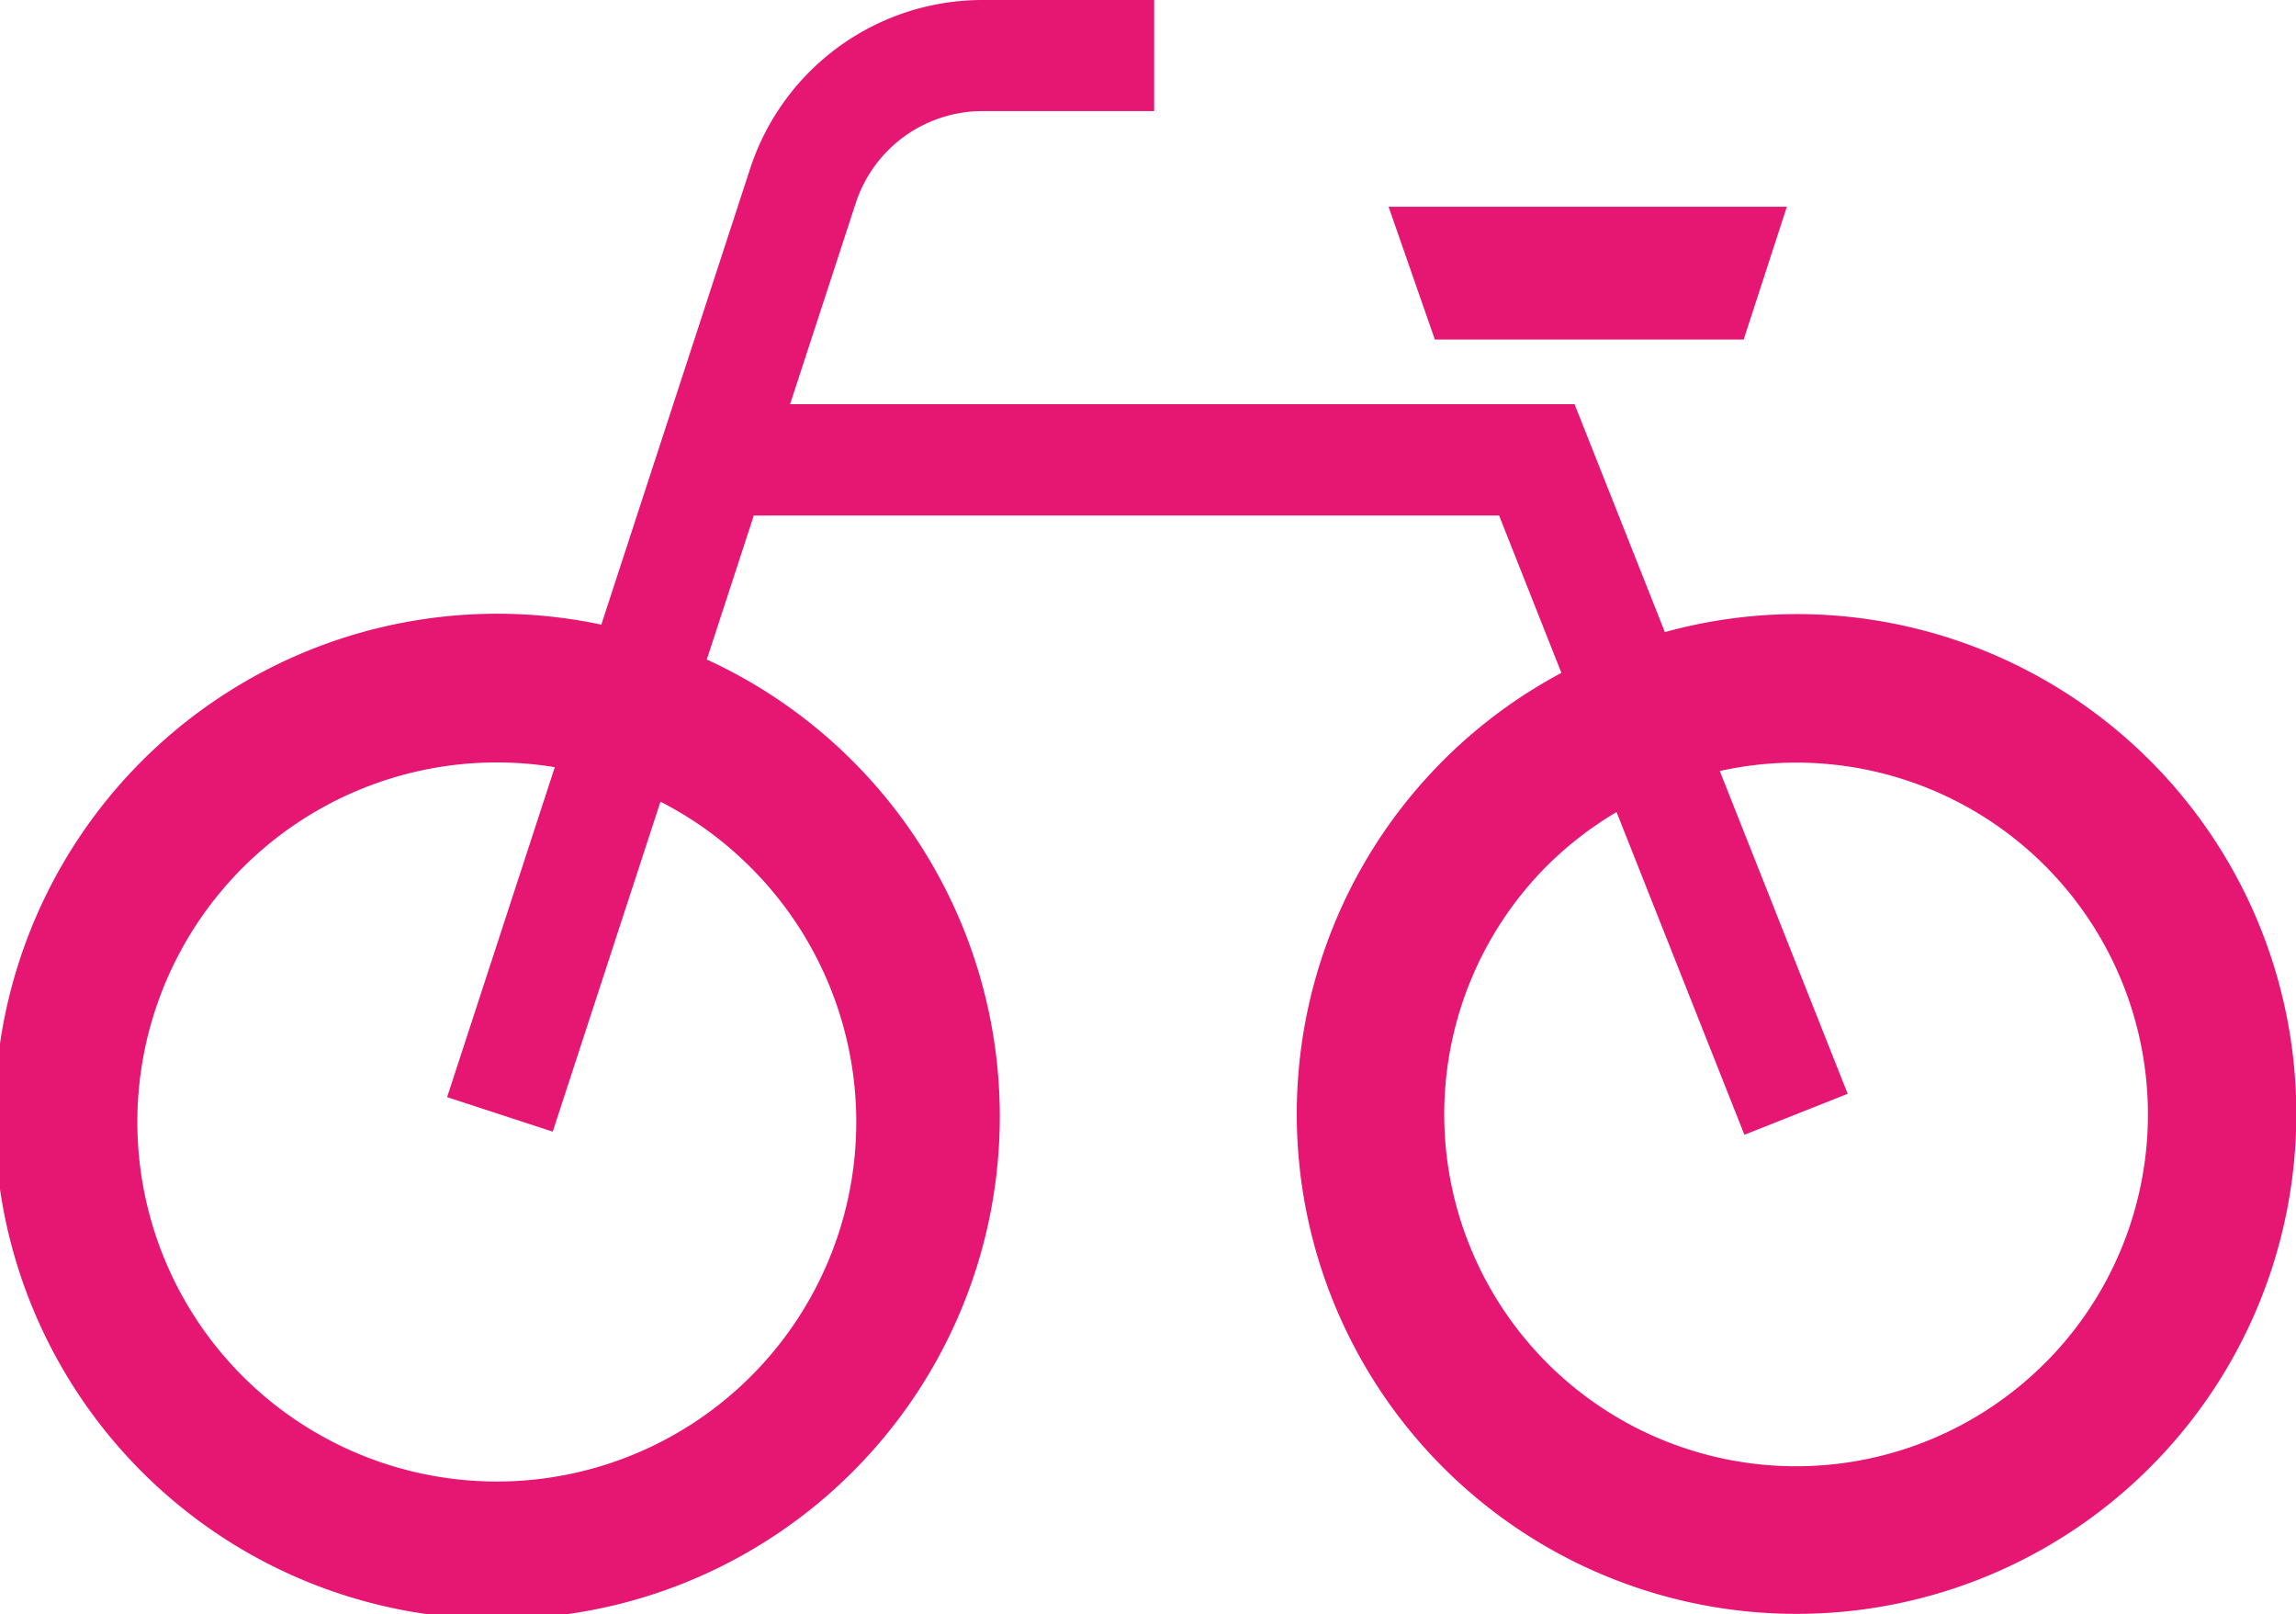 <svg xmlns="http://www.w3.org/2000/svg" width="57.072" height="40.12" viewBox="0 0 57.072 40.12">
  <g id="自転車の無料アイコン4" transform="translate(0 -76.039)">
    <path id="パス_14698" data-name="パス 14698" d="M44.645,91.3a12.393,12.393,0,0,0-3.261.448l-2.245-5.664h-19.5l1.633-5A3.316,3.316,0,0,1,24.424,78.8h4.265V76.039H24.424a6.077,6.077,0,0,0-5.777,4.189l-3.7,11.334a12.492,12.492,0,1,0,2.622.867l1.168-3.579H37.263l1.549,3.911A12.423,12.423,0,1,0,44.645,91.3ZM18.611,97.548a8.935,8.935,0,1,1-4.82-2.444l-2.677,8.2,2.625.858,2.678-8.2A8.826,8.826,0,0,1,18.611,97.548Zm32.218,12.368A8.745,8.745,0,0,1,38.461,97.548a8.838,8.838,0,0,1,1.722-1.328l3.178,8.02,2.567-1.018L42.749,95.2a8.743,8.743,0,0,1,8.08,14.718Z" transform="translate(0 0)" fill="#e61673"/>
    <path id="パス_14699" data-name="パス 14699" d="M318.5,125.45l1.073-3.3h-9.9l1.15,3.3Z" transform="translate(-275.157 -40.973)" fill="#e61673"/>
  </g>
</svg>
